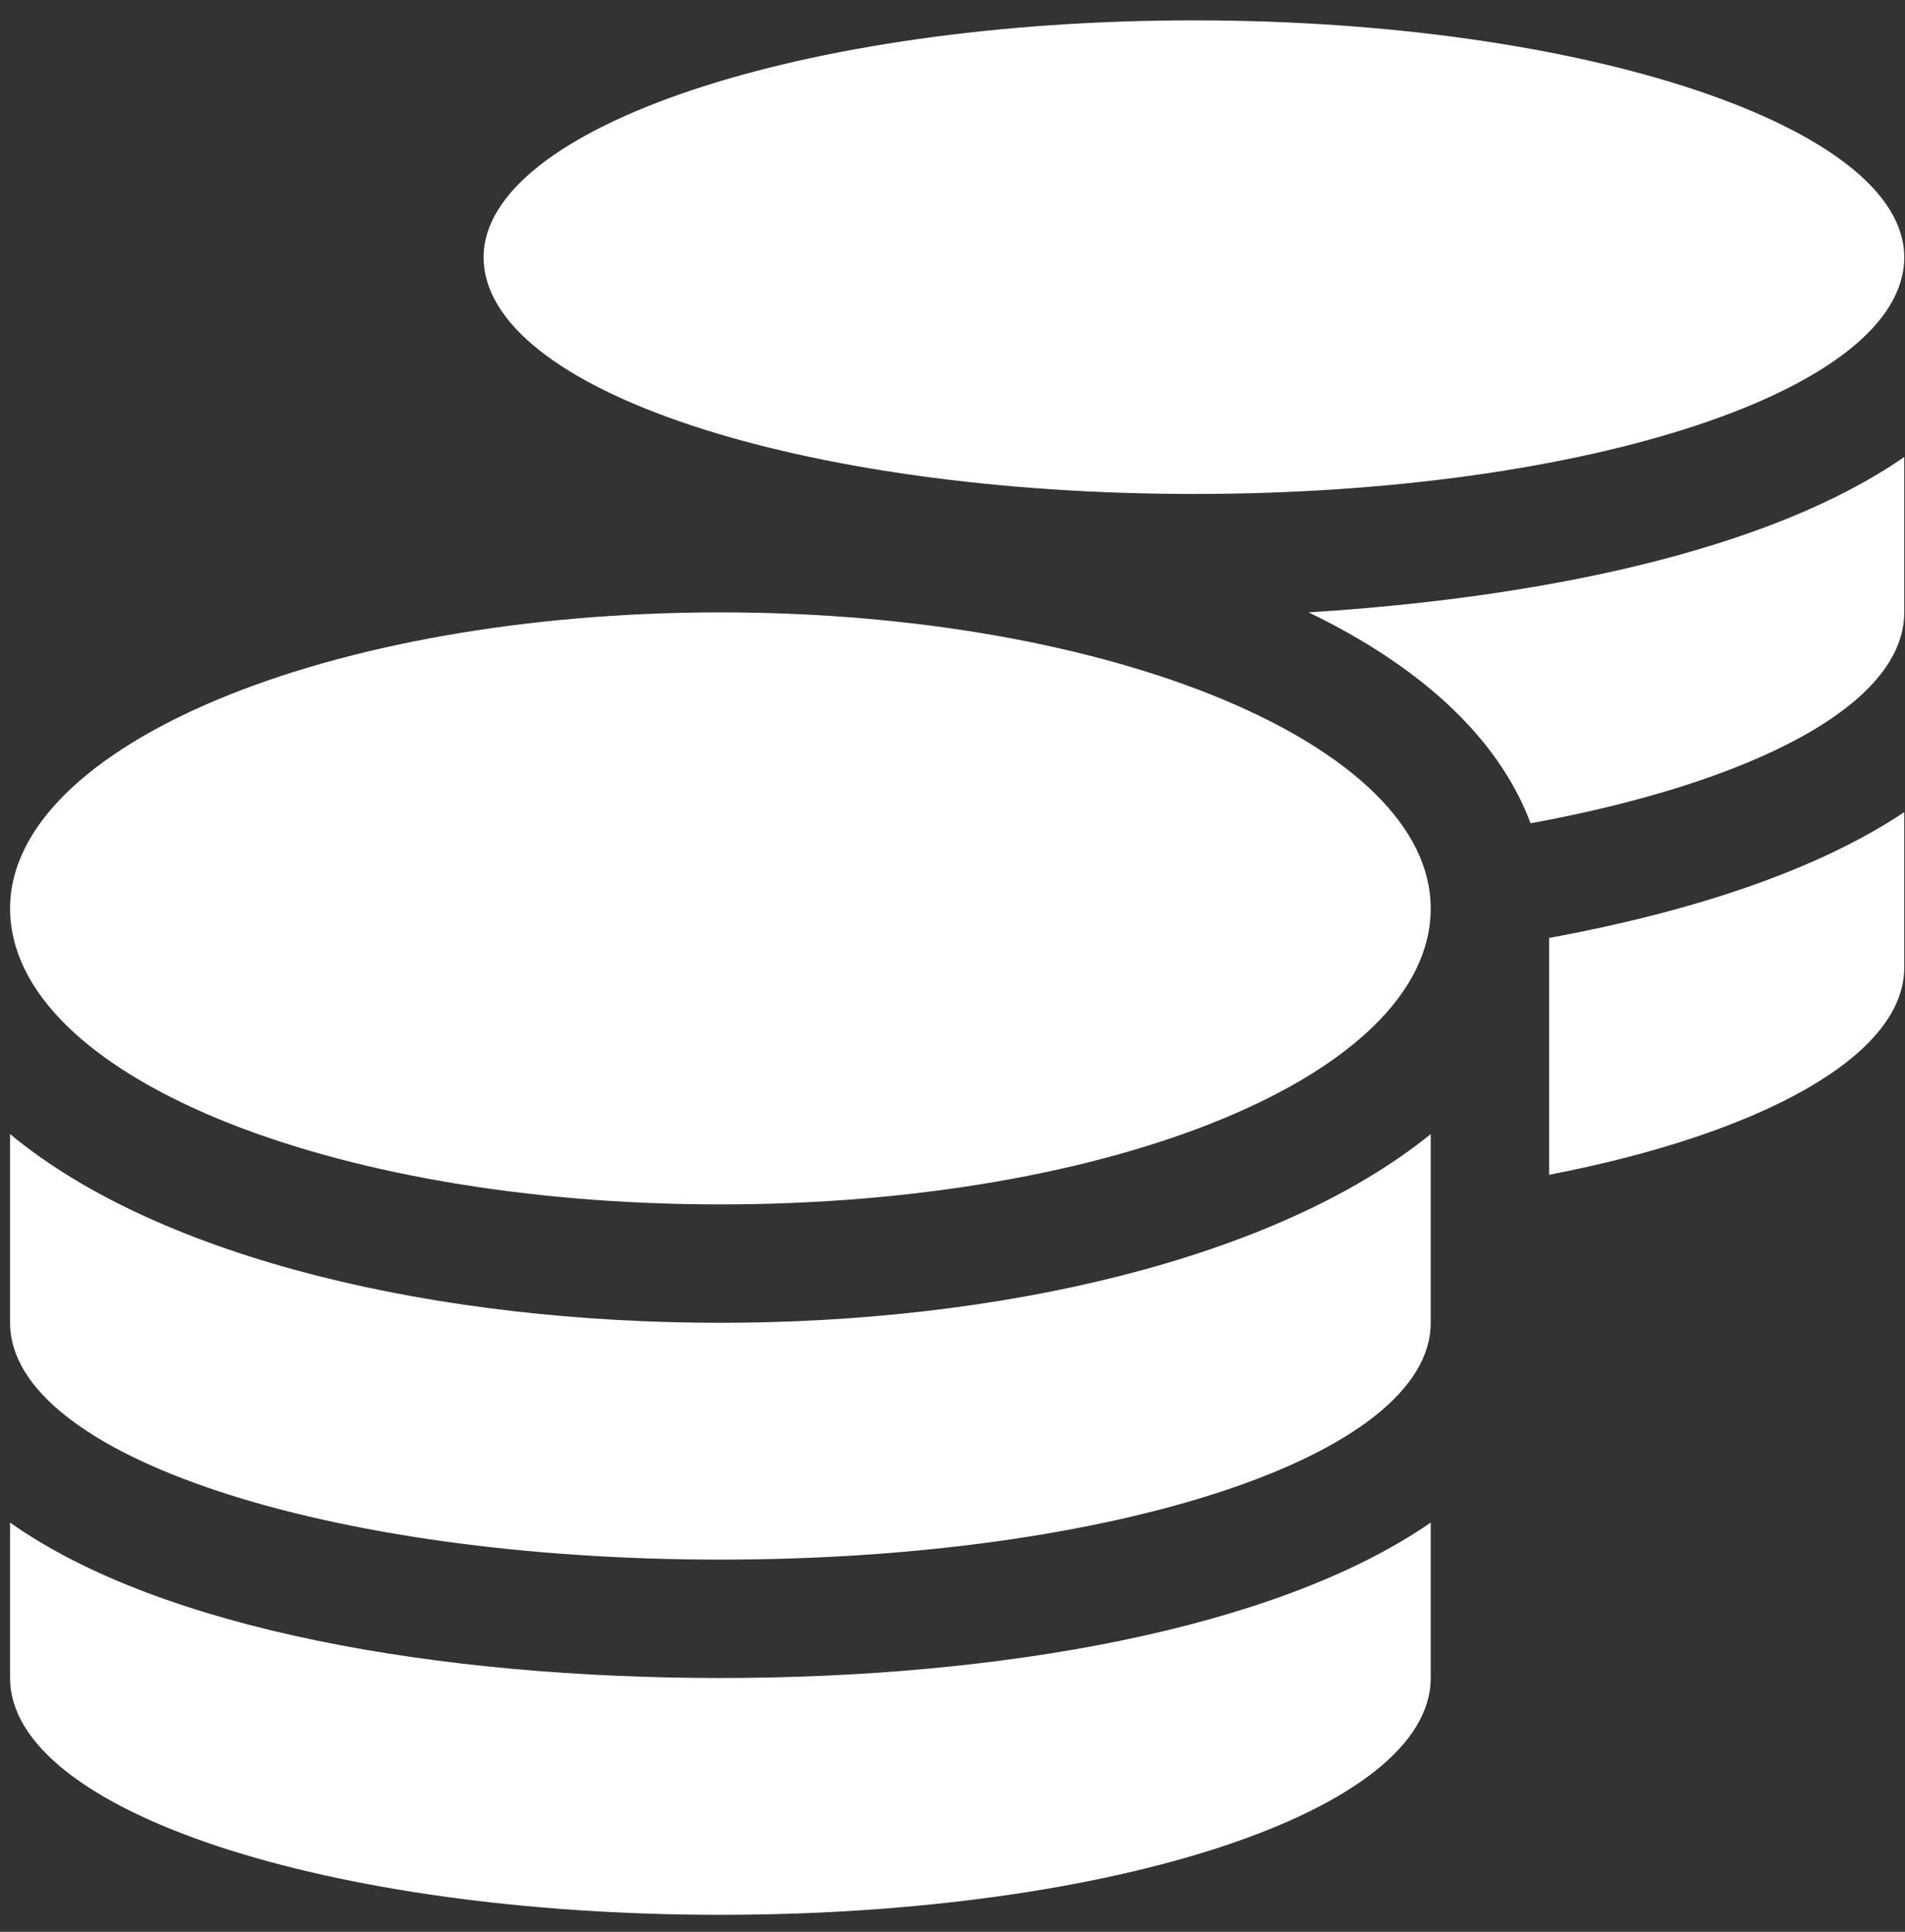 <svg xmlns="http://www.w3.org/2000/svg" width="72" height="73" viewBox="0 0 72 73" fill="none"><rect x="0" y="0" width="72" height="73" fill="#333333" stroke="none"/><path d="M0.381 57.537C6.114 61.592 16.601 63.41 27.228 63.41C37.715 63.41 48.201 61.592 54.074 57.537V63.41C54.074 68.444 42.049 72.359 27.228 72.359C12.406 72.359 0.381 68.444 0.381 63.41V57.537ZM45.125 18.666C30.304 18.666 18.279 14.751 18.279 9.718C18.279 4.824 30.304 0.769 45.125 0.769C59.947 0.769 71.972 4.824 71.972 9.718C71.972 14.751 59.947 18.666 45.125 18.666ZM0.381 42.856C6.114 47.61 16.601 49.987 27.228 49.987C37.715 49.987 48.201 47.61 54.074 42.856V49.987C54.074 55.021 42.049 58.936 27.228 58.936C12.406 58.936 0.381 55.021 0.381 49.987V42.856ZM58.548 44.394V35.445C63.862 34.466 68.616 32.928 71.972 30.691V36.564C71.972 39.92 66.518 42.856 58.548 44.394ZM27.228 23.141C42.049 23.141 54.074 28.174 54.074 34.327C54.074 40.619 42.049 45.513 27.228 45.513C12.406 45.513 0.381 40.619 0.381 34.327C0.381 28.174 12.406 23.141 27.228 23.141ZM57.849 31.111C56.591 27.755 53.515 25.098 49.46 23.141C58.408 22.581 66.938 20.764 71.972 17.268V23.141C71.972 26.636 66.239 29.573 57.849 31.111Z" fill="white"></path></svg>